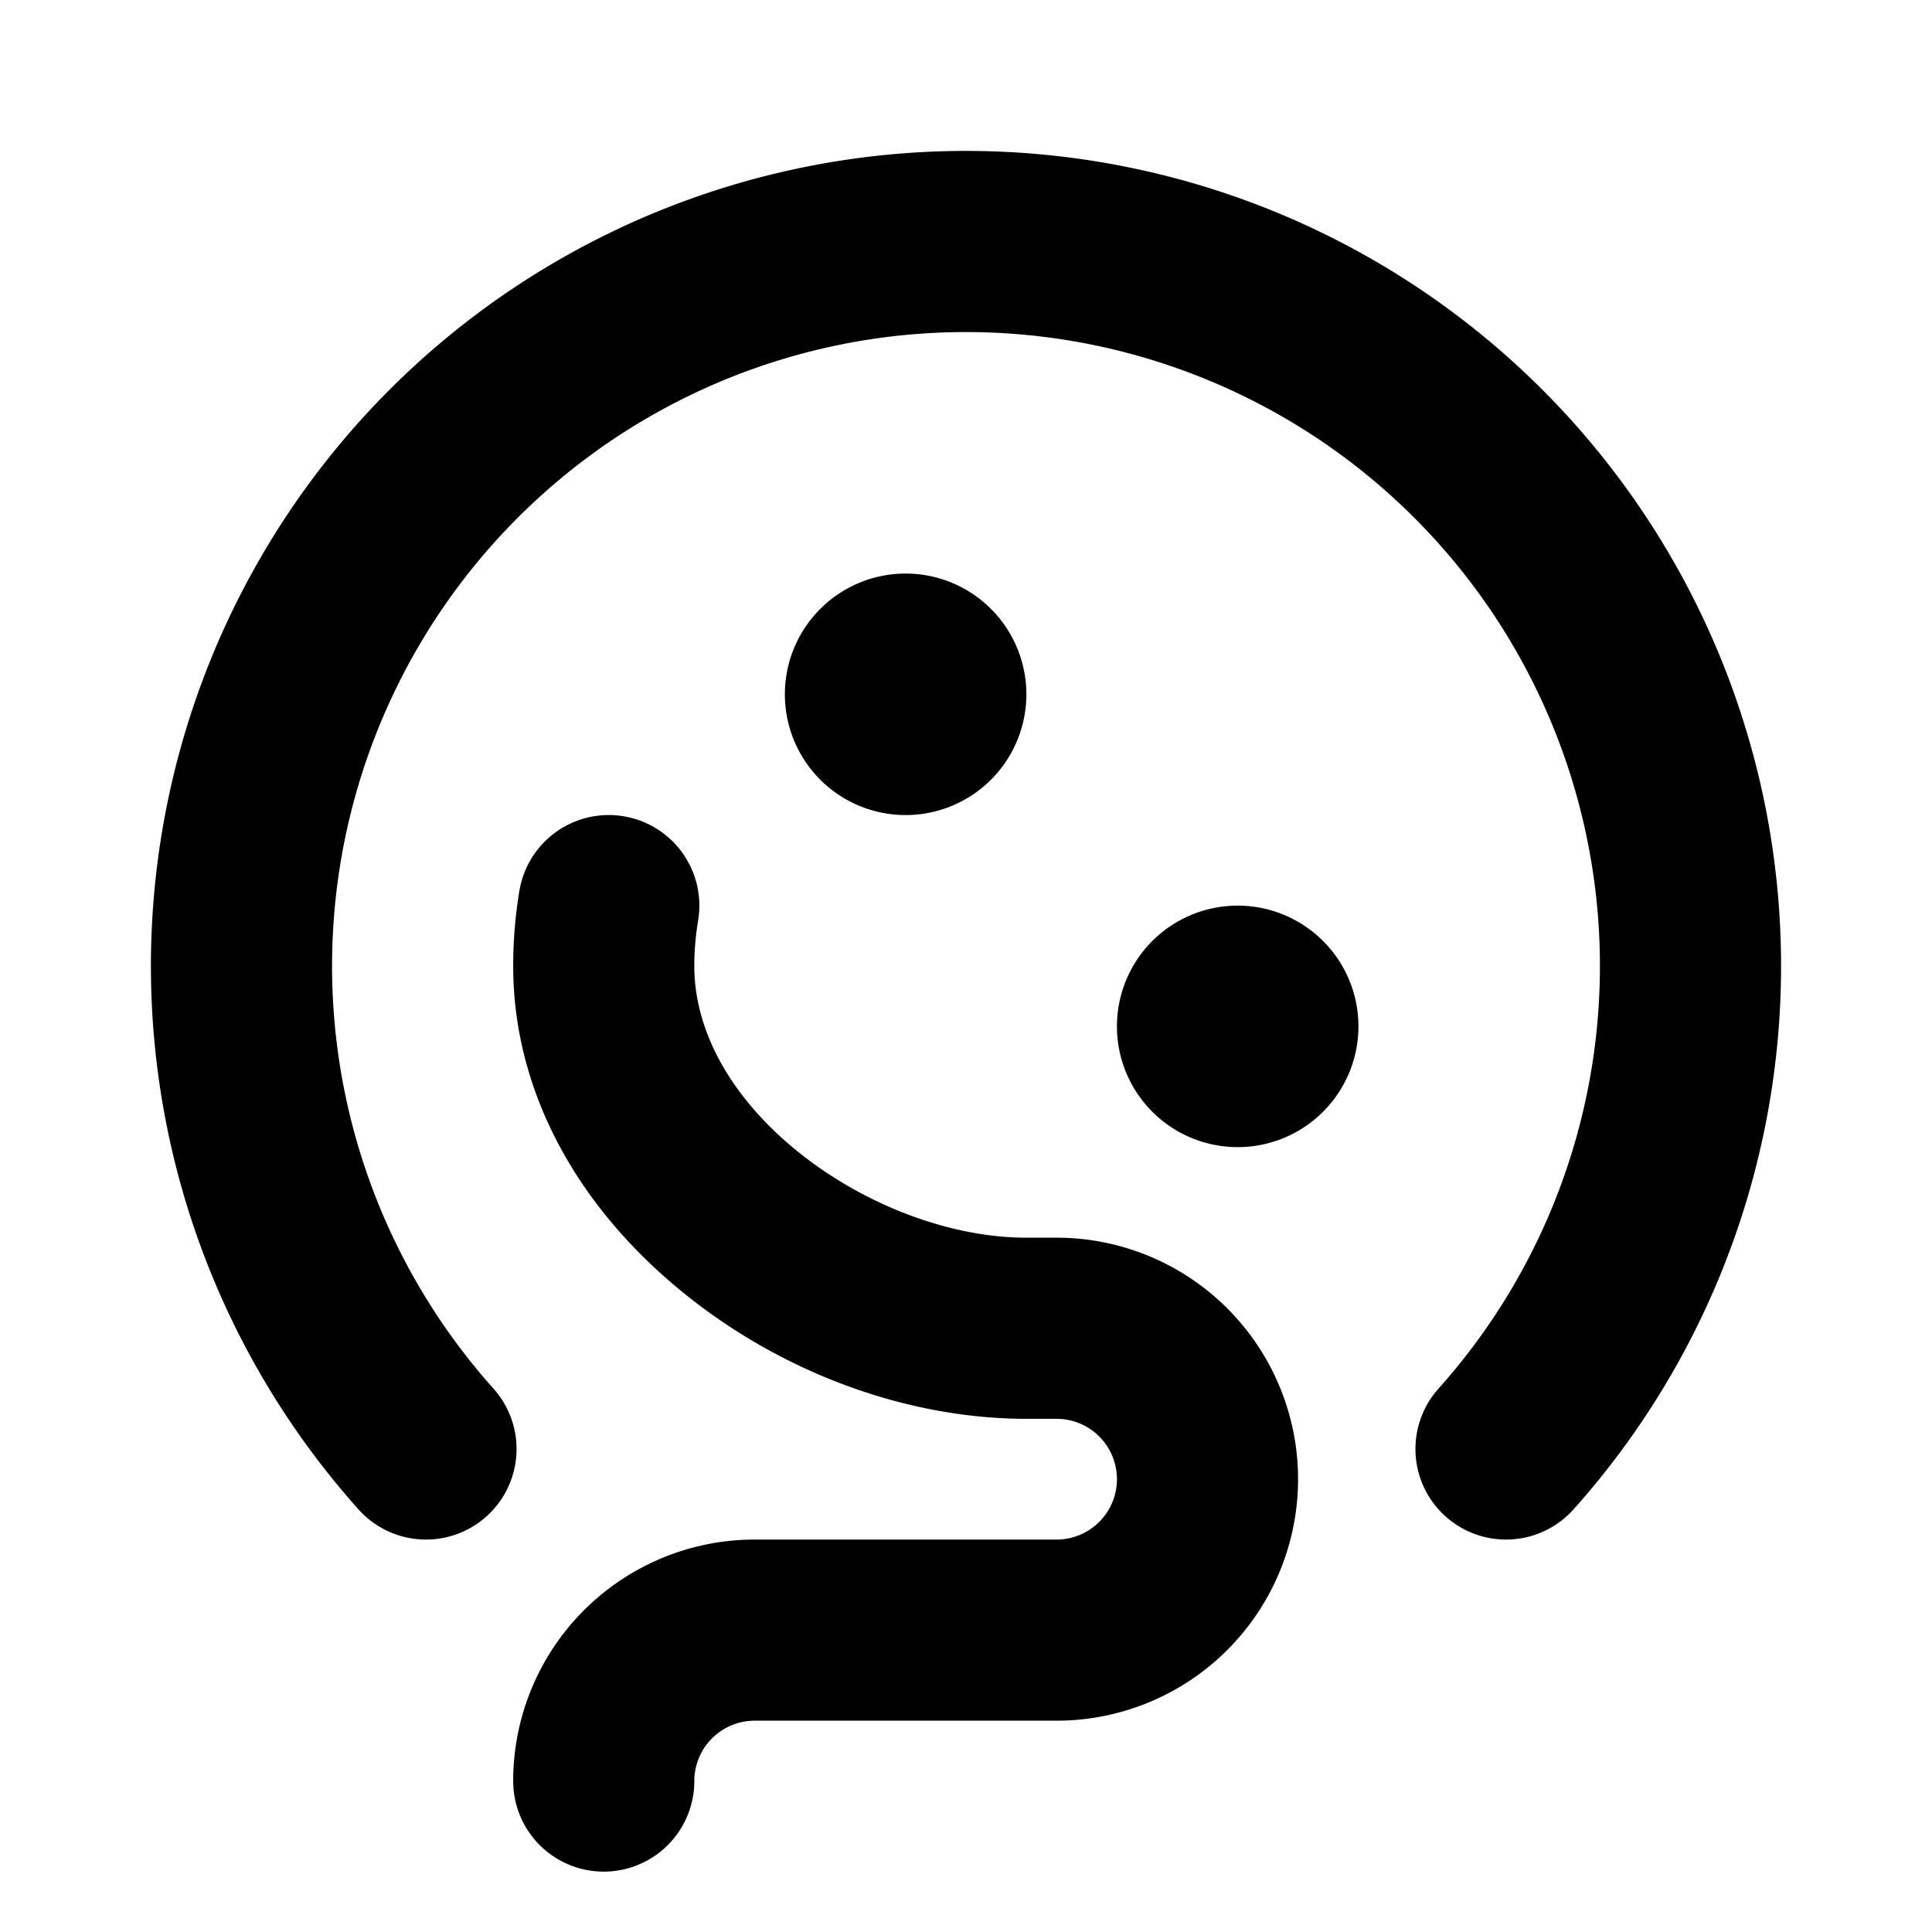 <svg xmlns="http://www.w3.org/2000/svg" viewBox="0 0 256 256" fill="currentColor"><path d="M180,136a16,16,0,1,1-16-16A16,16,0,0,1,180,136ZM136,92a16,16,0,1,0-16,16A16,16,0,0,0,136,92Zm67.83-40.9A108,108,0,0,0,47.5,200a12,12,0,0,0,17.89-16,84,84,0,1,1,125.22,0,12,12,0,0,0,17.89,16,108,108,0,0,0-4.67-148.9ZM140,164h-4c-19.81,0-44-16.61-44-36a36.47,36.47,0,0,1,.5-6,12,12,0,0,0-23.67-4A60.67,60.67,0,0,0,68,128c0,16.1,8,31.46,22.49,43.25C103.58,181.9,120.17,188,136,188h4a8,8,0,0,1,0,16H100a32,32,0,0,0-32,32,12,12,0,0,0,24,0,8,8,0,0,1,8-8h40a32,32,0,0,0,0-64Z"/></svg>
